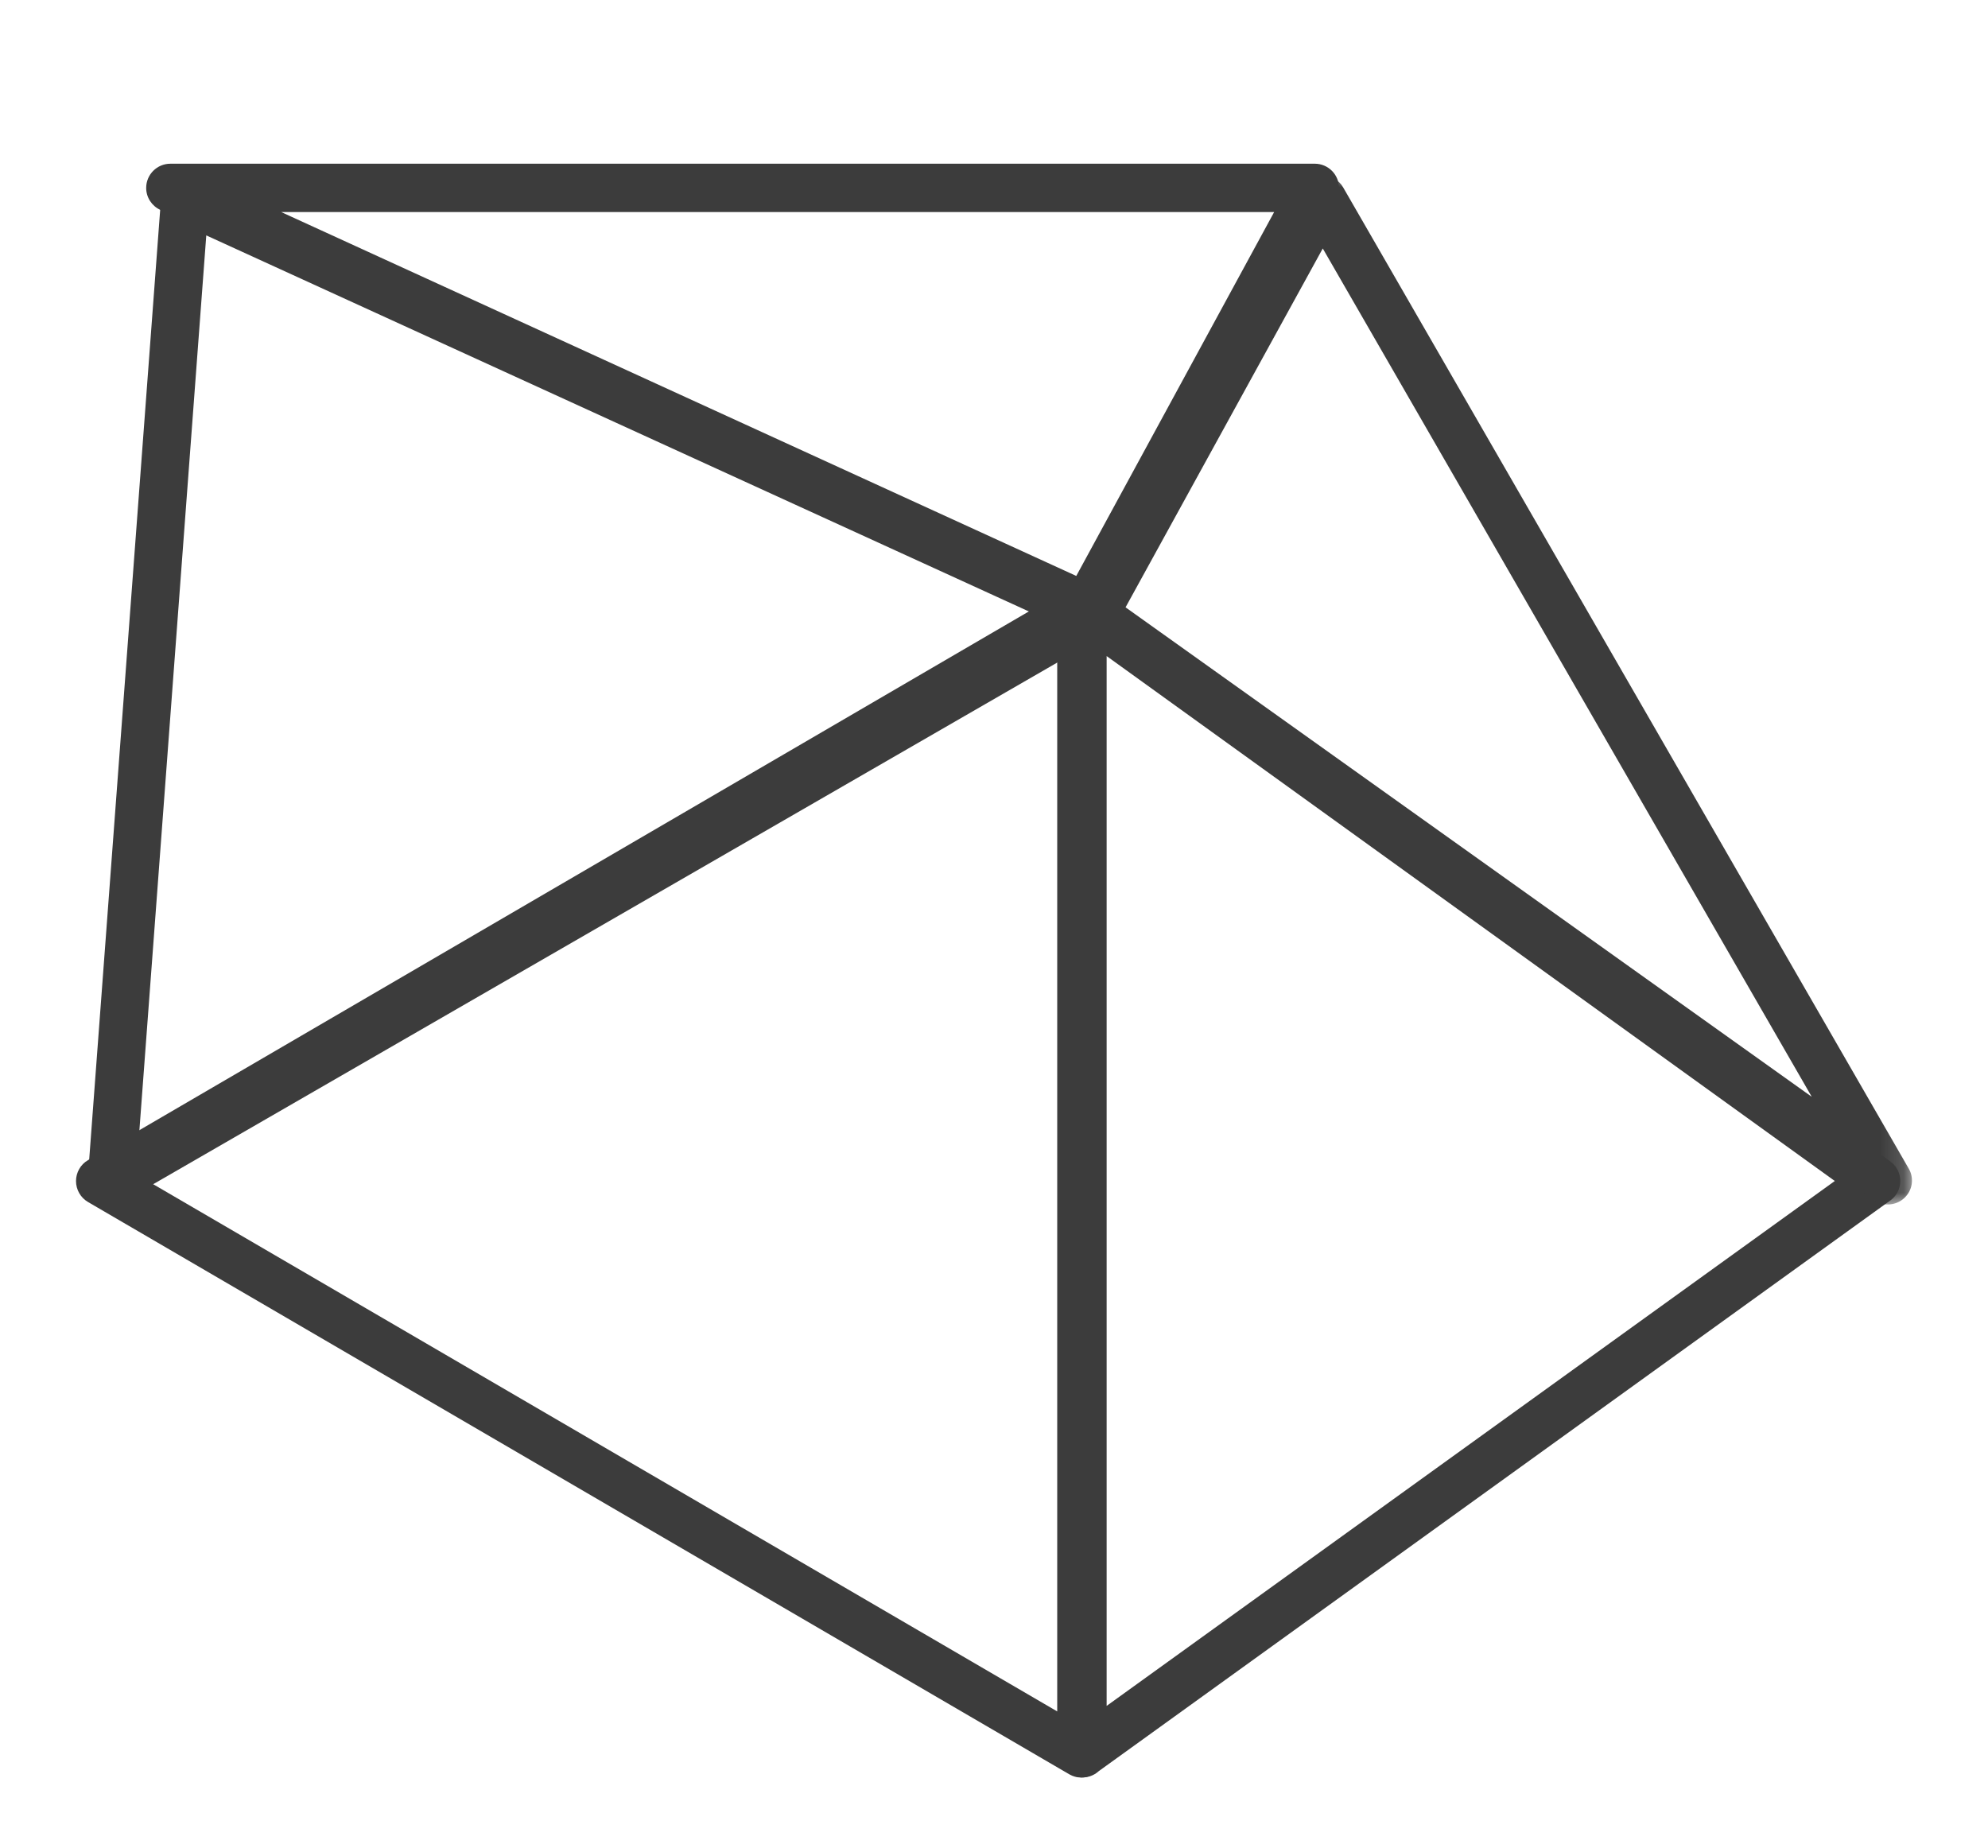 <?xml version="1.0" encoding="UTF-8"?>
<!-- Generator: Adobe Illustrator 16.0.0, SVG Export Plug-In . SVG Version: 6.00 Build 0)  -->
<svg xmlns="http://www.w3.org/2000/svg" xmlns:xlink="http://www.w3.org/1999/xlink" version="1.1" id="Layer_1" x="0px" y="0px" width="85px" height="79px" viewBox="0 0 85 79" xml:space="preserve">
<g>
	<path fill="#3C3C3C" d="M45.203,27.825L6.32,50.5l38.883,22.676V27.825z M3.25,50.5c0-0.37,0.195-0.71,0.512-0.895l41.952-24.467   c0.315-0.185,0.707-0.185,1.022,0s0.513,0.526,0.513,0.895v48.933c0,0.369-0.194,0.71-0.513,0.896   c-0.315,0.187-0.707,0.187-1.022,0L3.763,51.395C3.445,51.209,3.25,50.868,3.25,50.5z"></path>
	<path fill="#3C3C3C" d="M47.316,28.052v44.888L78.45,50.496L47.316,28.052z M45.25,74.967V26.034c0-0.571,0.463-1.033,1.033-1.032   c0.217,0,0.428,0.068,0.603,0.194L80.82,49.658c0.463,0.334,0.568,0.979,0.234,1.441c-0.064,0.09-0.146,0.17-0.234,0.232   L46.979,75.73c-0.422,0.385-1.076,0.354-1.459-0.068C45.346,75.471,45.25,75.223,45.25,74.967L45.25,74.967z"></path>
	<g transform="rotate(90 39 40)">
		<defs>
			<filter id="Adobe_OpacityMaskFilter">
				<feColorMatrix type="matrix" values="1 0 0 0 0  0 1 0 0 0  0 0 1 0 0  0 0 0 1 0"></feColorMatrix>
			</filter>
		</defs>
		<mask maskUnits="userSpaceOnUse" id="sgmgfejz9b_2_">
			<g filter="url(#Adobe_OpacityMaskFilter)">
				<path id="ldhw3c487a_2_" fill="#FFFFFF" d="M6.5-2.75h44v36h-44V-2.75z"></path>
			</g>
		</mask>
		<path mask="url(#sgmgfejz9b_2_)" fill="#3C3C3C" d="M9.624,22.443l15.344,8.432L45.896,1.536L9.624,22.443L9.624,22.443z     M25.271,33.25c-0.165,0-0.333-0.04-0.488-0.126L7.035,23.372c-0.501-0.274-0.684-0.905-0.409-1.405    c0.091-0.166,0.226-0.305,0.391-0.398L48.971-2.614c0.416-0.239,0.944-0.155,1.266,0.206c0.322,0.361,0.353,0.9,0.07,1.294    L26.101,32.82C25.91,33.09,25.6,33.25,25.271,33.25z"></path>
	</g>
	<path fill="#3C3C3C" d="M54.48,9.067H12.023l33.995,15.559l8.461-15.56L54.48,9.067z M6.25,8.035C6.25,7.464,6.712,7.001,7.283,7   c0,0,0,0,0.001,0h48.933c0.57,0,1.033,0.463,1.033,1.033c0,0.172-0.043,0.342-0.126,0.494L47.371,26.46   c-0.26,0.477-0.844,0.672-1.337,0.446L6.854,8.974C6.487,8.805,6.25,8.438,6.25,8.035L6.25,8.035z"></path>
	<path fill="#3C3C3C" d="M8.82,10.064l-2.882,38.56l38.56-22.248L8.818,10.064H8.82z M3.75,50.479c0-0.023,0-0.052,0.002-0.078   L6.888,8.446C6.93,7.883,7.419,7.461,7.982,7.502c0.122,0.009,0.241,0.04,0.353,0.091L47.152,25.34   c0.514,0.234,0.74,0.84,0.506,1.354c-0.088,0.194-0.235,0.356-0.42,0.462L5.286,51.363c-0.491,0.281-1.118,0.111-1.399-0.379   C3.798,50.83,3.751,50.656,3.75,50.479z"></path>
</g>
</svg>
